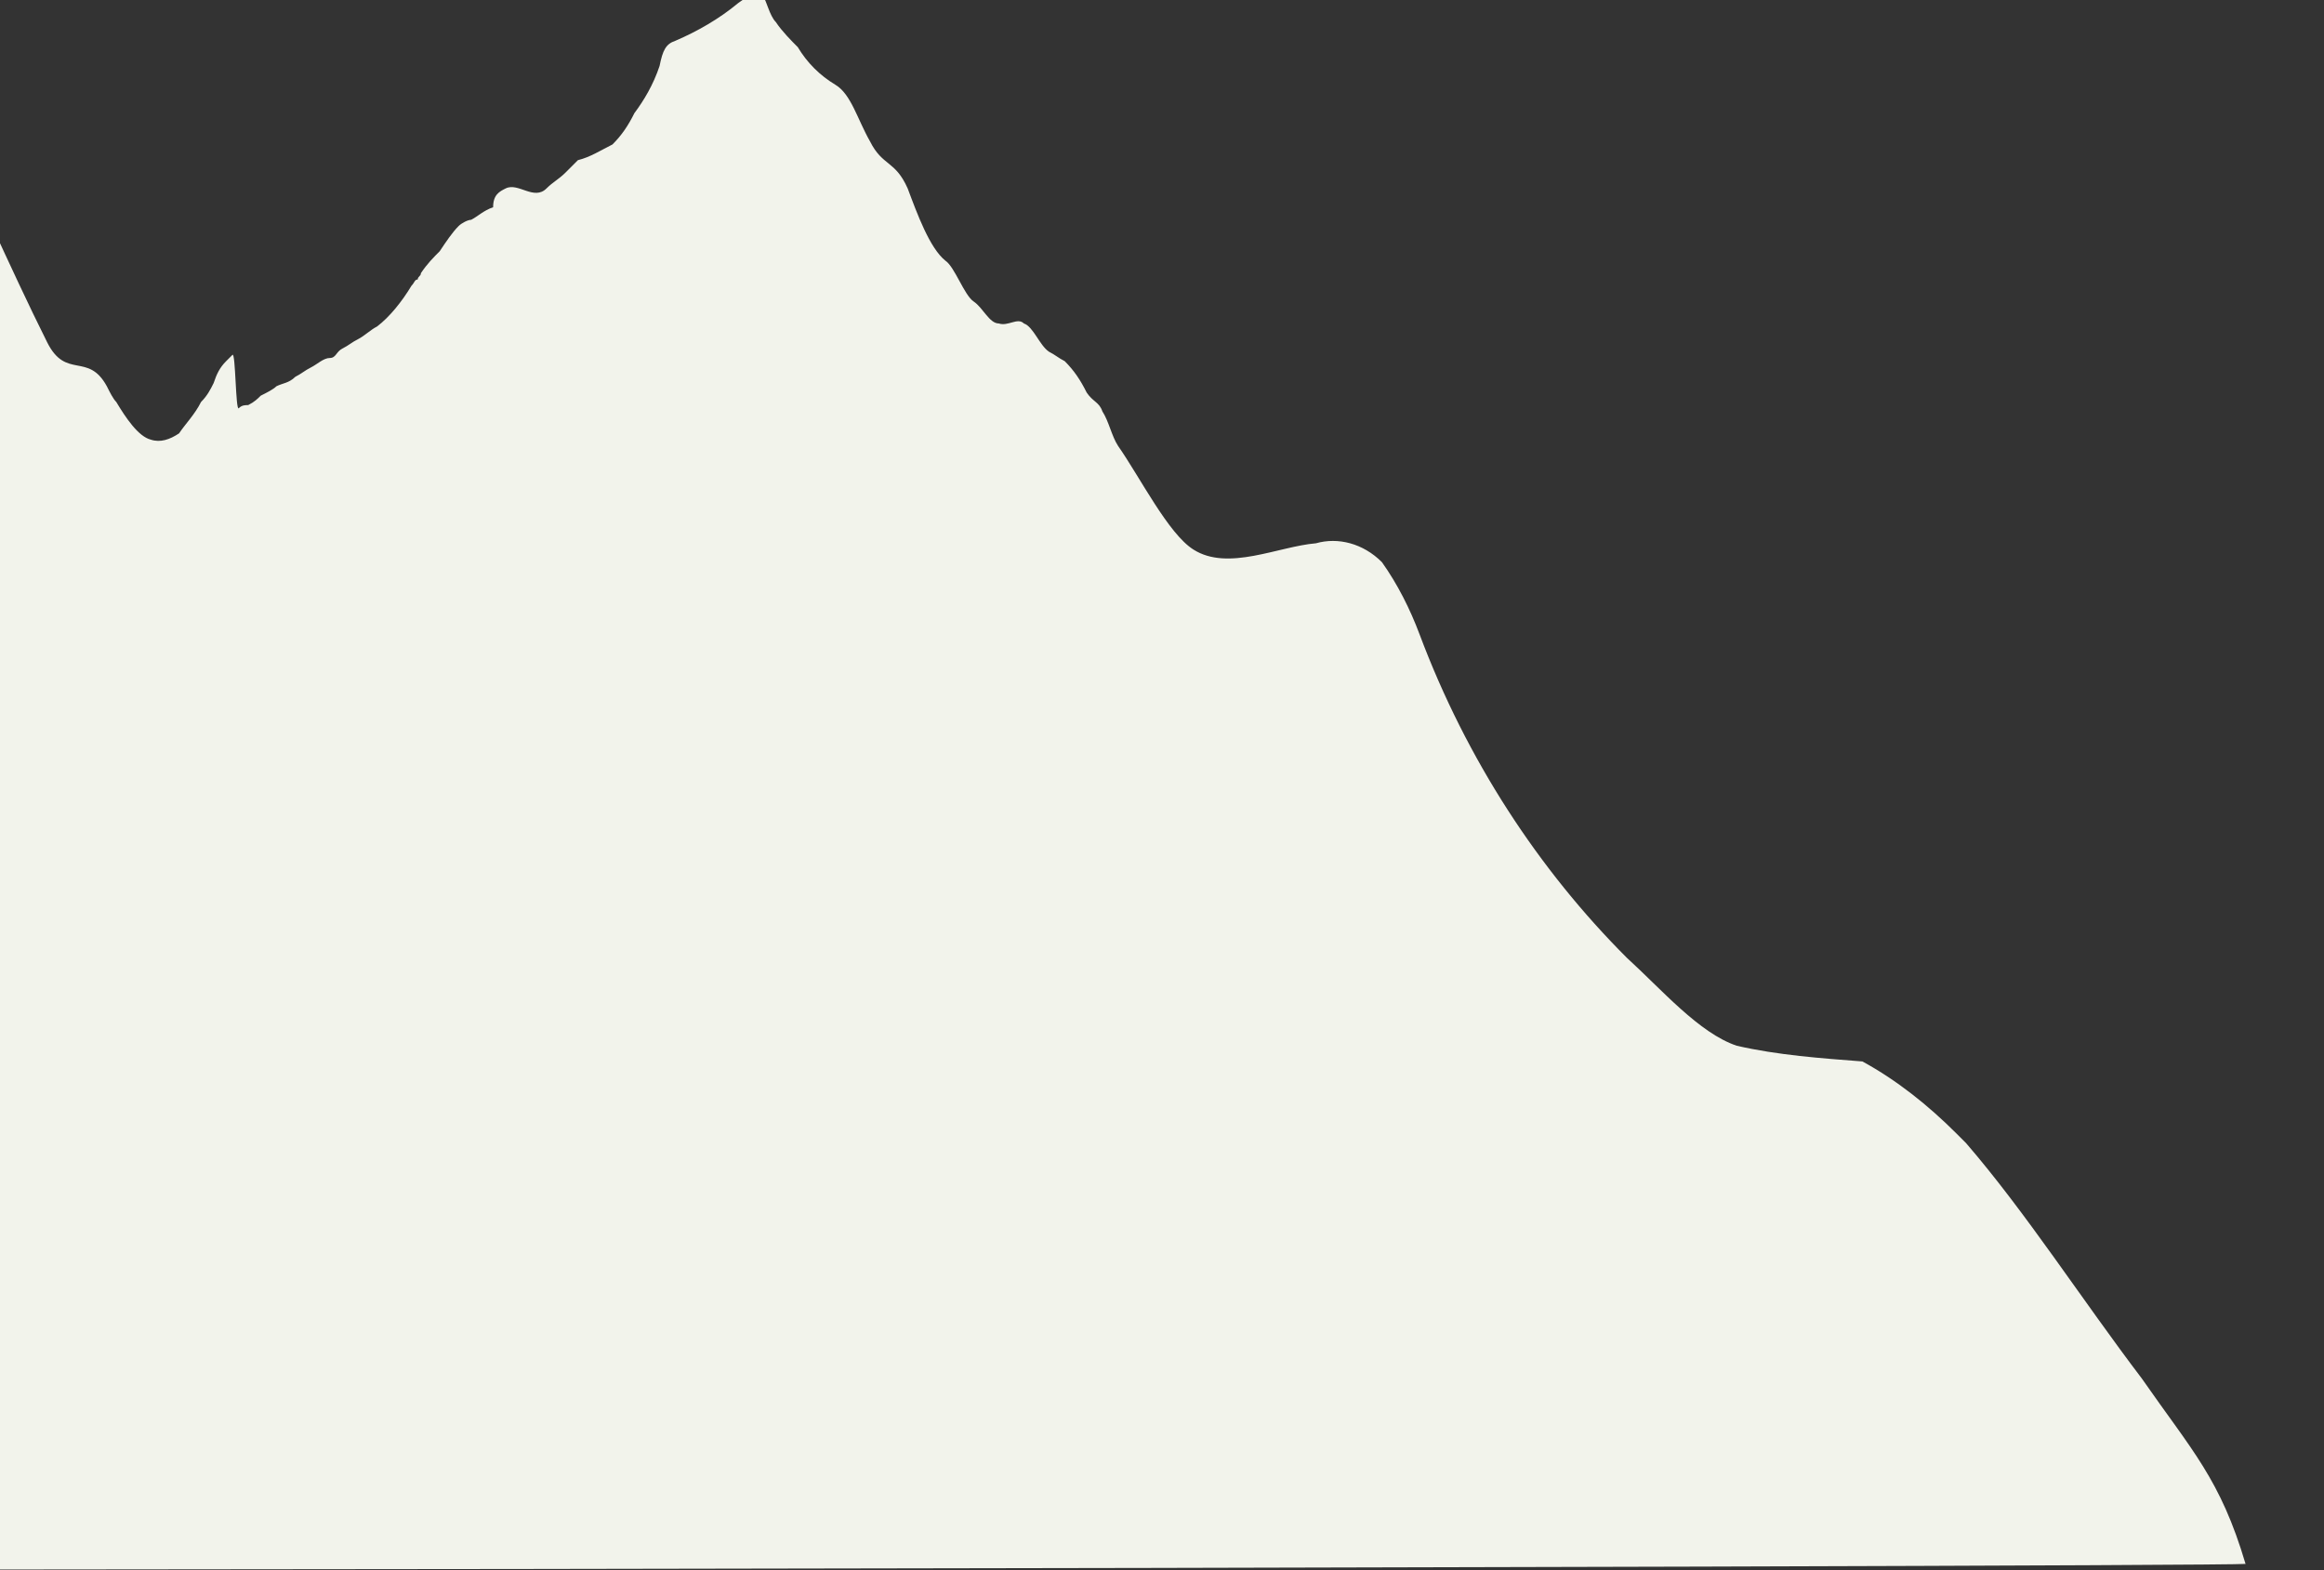 <?xml version="1.0" encoding="utf-8"?>
<!-- Generator: Adobe Illustrator 27.0.1, SVG Export Plug-In . SVG Version: 6.00 Build 0)  -->
<svg version="1.1" id="レイヤー_1" xmlns="http://www.w3.org/2000/svg" xmlns:xlink="http://www.w3.org/1999/xlink" x="0px"
	 y="0px" viewBox="0 0 74 50" style="enable-background:new 0 0 74 50;" xml:space="preserve">
<rect x="0" y="0" width="74" height="50" fill="#333333" stroke="none"/>
<style type="text/css">
	.st0{clip-path:url(#SVGID_00000073708745499336038000000010731642688544499892_);}
	.st1{clip-path:url(#SVGID_00000034073070819403259430000003375110917484382607_);}
	.st2{fill:#F2F3EB;}
</style>
<g>
	<defs>
		<rect id="SVGID_1_" y="0" width="74" height="50"/>
	</defs>
	<clipPath id="SVGID_00000131337020716946487380000005099942437257155767_">
		<use xlink:href="#SVGID_1_"  style="overflow:visible;"/>
	</clipPath>
	<g id="マスクグループ_10" style="clip-path:url(#SVGID_00000131337020716946487380000005099942437257155767_);">
		<g id="グループ_653" transform="translate(-67.098 -1)">
			<g>
				<defs>
					<rect id="SVGID_00000110436210730868325130000012315591797721828509_" x="11.9" y="1" width="126.7" height="50"/>
				</defs>
				<clipPath id="SVGID_00000067929701458104755950000011370335294700057777_">
					<use xlink:href="#SVGID_00000110436210730868325130000012315591797721828509_"  style="overflow:visible;"/>
				</clipPath>
				<g id="グループ_652" style="clip-path:url(#SVGID_00000067929701458104755950000011370335294700057777_);">
					<path id="パス_13231" class="st2" d="M28,50.9c0.9-3.4,2.8-5.6,4.2-7.6c0.7-1.1,1.6-2.1,2.6-2.8c0.4-0.2,0.9-0.4,1.3-0.6
						c1.2-0.7,2.1-2.5,3-4.3l2.2-4.4c1.2-2.5,2.9-3.9,4.1-6.4c1.3-2.7,2.1-6.1,3.1-9.1c0-0.1,0.1-0.2,0.1-0.3c0.4-1.3,1.1-2.3,2-3.1
						c1.3-1.1,2.7,0.2,3.9-0.9c0.5-0.4,0.8-1.2,1.3-1.6c0.9-0.9,2.1-0.1,3-1c0.5-0.5,1-1.5,1.6-1.4c0.2,0,0.4,0.2,0.5,0.4
						c0.1,0.2,0.3,0.1,0.5,0.1c0.2,0,0.4,0,0.6,0c0.1,0,0.2-0.2,0.3-0.2s0.2-0.2,0.3-0.2c0.2-0.2,0.4-0.4,0.6-0.6
						c0.1-0.2,0.2-0.2,0.4-0.4c0.2-0.2,0.4-0.3,0.6-0.3c0.2,0,0.3,0,0.5,0c0.1,0,0.2,0.1,0.3,0.1c0.1,0.1,0.2,0.2,0.3,0.3
						c0.1,0.1,0.1,0.1,0.2,0.2c0.1,0.1,0.1,0.2,0.2,0.3c0.2,0.3,0.4-0.5,0.5-0.2c0.1,0.2,0.2,0.4,0.3,0.6c0.1,0.2,0.2,0.4,0.3,0.6
						c0.6,1.3,1.2,2.6,1.8,3.8c0.6,1.2,1.3,0.3,1.9,1.4c0.1,0.2,0.2,0.4,0.3,0.5c0.3,0.5,0.7,1.1,1.1,1.2c0.3,0.1,0.6,0,0.9-0.2
						c0.2-0.3,0.5-0.6,0.7-1c0.2-0.2,0.3-0.4,0.4-0.6c0.1-0.3,0.2-0.5,0.4-0.7c0.1-0.1,0.1-0.1,0.2-0.2c0.1-0.1,0.1,1.8,0.2,1.7
						c0.1-0.1,0.2-0.1,0.3-0.1c0.2-0.1,0.3-0.2,0.4-0.3c0.2-0.1,0.4-0.2,0.5-0.3c0.2-0.1,0.4-0.1,0.6-0.3c0.2-0.1,0.3-0.2,0.5-0.3
						c0.2-0.1,0.4-0.3,0.6-0.3c0.2,0,0.2-0.2,0.4-0.3c0.2-0.1,0.3-0.2,0.5-0.3c0.2-0.1,0.4-0.3,0.6-0.4c0.4-0.3,0.8-0.8,1.1-1.3
						c0.1-0.1,0.1-0.2,0.2-0.2c0-0.1,0.1-0.1,0.1-0.2c0.2-0.3,0.4-0.5,0.6-0.7c0.2-0.3,0.4-0.6,0.6-0.8c0.1-0.1,0.3-0.2,0.4-0.2
						c0.2-0.1,0.4-0.3,0.7-0.4C82.8,7.2,83,7.1,83.2,7c0.4-0.2,0.9,0.4,1.3,0c0.2-0.2,0.4-0.3,0.6-0.5c0.1-0.1,0.3-0.3,0.4-0.4
						c0.4-0.1,0.7-0.3,1.1-0.5c0.3-0.3,0.5-0.6,0.7-1c0.3-0.4,0.6-0.9,0.8-1.5c0.1-0.5,0.2-0.7,0.5-0.8c0.7-0.3,1.4-0.7,2-1.2
						c0.3-0.2,0.6-0.5,0.8-0.2c0.1,0.1,0.2,0.6,0.4,0.8c0.2,0.3,0.5,0.6,0.7,0.8c0.3,0.5,0.7,0.9,1.2,1.2c0.5,0.3,0.7,1.1,1.1,1.8
						c0.4,0.8,0.8,0.6,1.2,1.5c0.3,0.8,0.7,1.9,1.2,2.3c0.3,0.2,0.6,1.1,0.9,1.3s0.5,0.7,0.8,0.7c0.3,0.1,0.6-0.2,0.8,0
						c0.3,0.1,0.5,0.7,0.8,0.9c0.2,0.1,0.3,0.2,0.5,0.3c0.3,0.3,0.5,0.6,0.7,1c0.2,0.3,0.4,0.3,0.5,0.6c0.2,0.3,0.3,0.8,0.5,1.1
						c0.7,1,1.6,2.8,2.4,3.3c1.1,0.7,2.7-0.1,3.9-0.2c0.7-0.2,1.5,0,2.1,0.6c0.5,0.7,0.9,1.5,1.2,2.3c1.5,4,3.8,7.5,6.6,10.3
						c1.1,1,2.3,2.4,3.5,2.8c1.3,0.3,2.7,0.4,4,0.5c1.1,0.6,2.1,1.4,3,2.3c0.1,0.1,0.2,0.2,0.3,0.3c1.9,2.2,3.7,5,5.6,7.5
						c1.6,2.3,2.5,3.2,3.3,5.9C137.9,50.9,29.8,51.1,28,50.9"/>
				</g>
			</g>
		</g>
	</g>
</g>
</svg>
